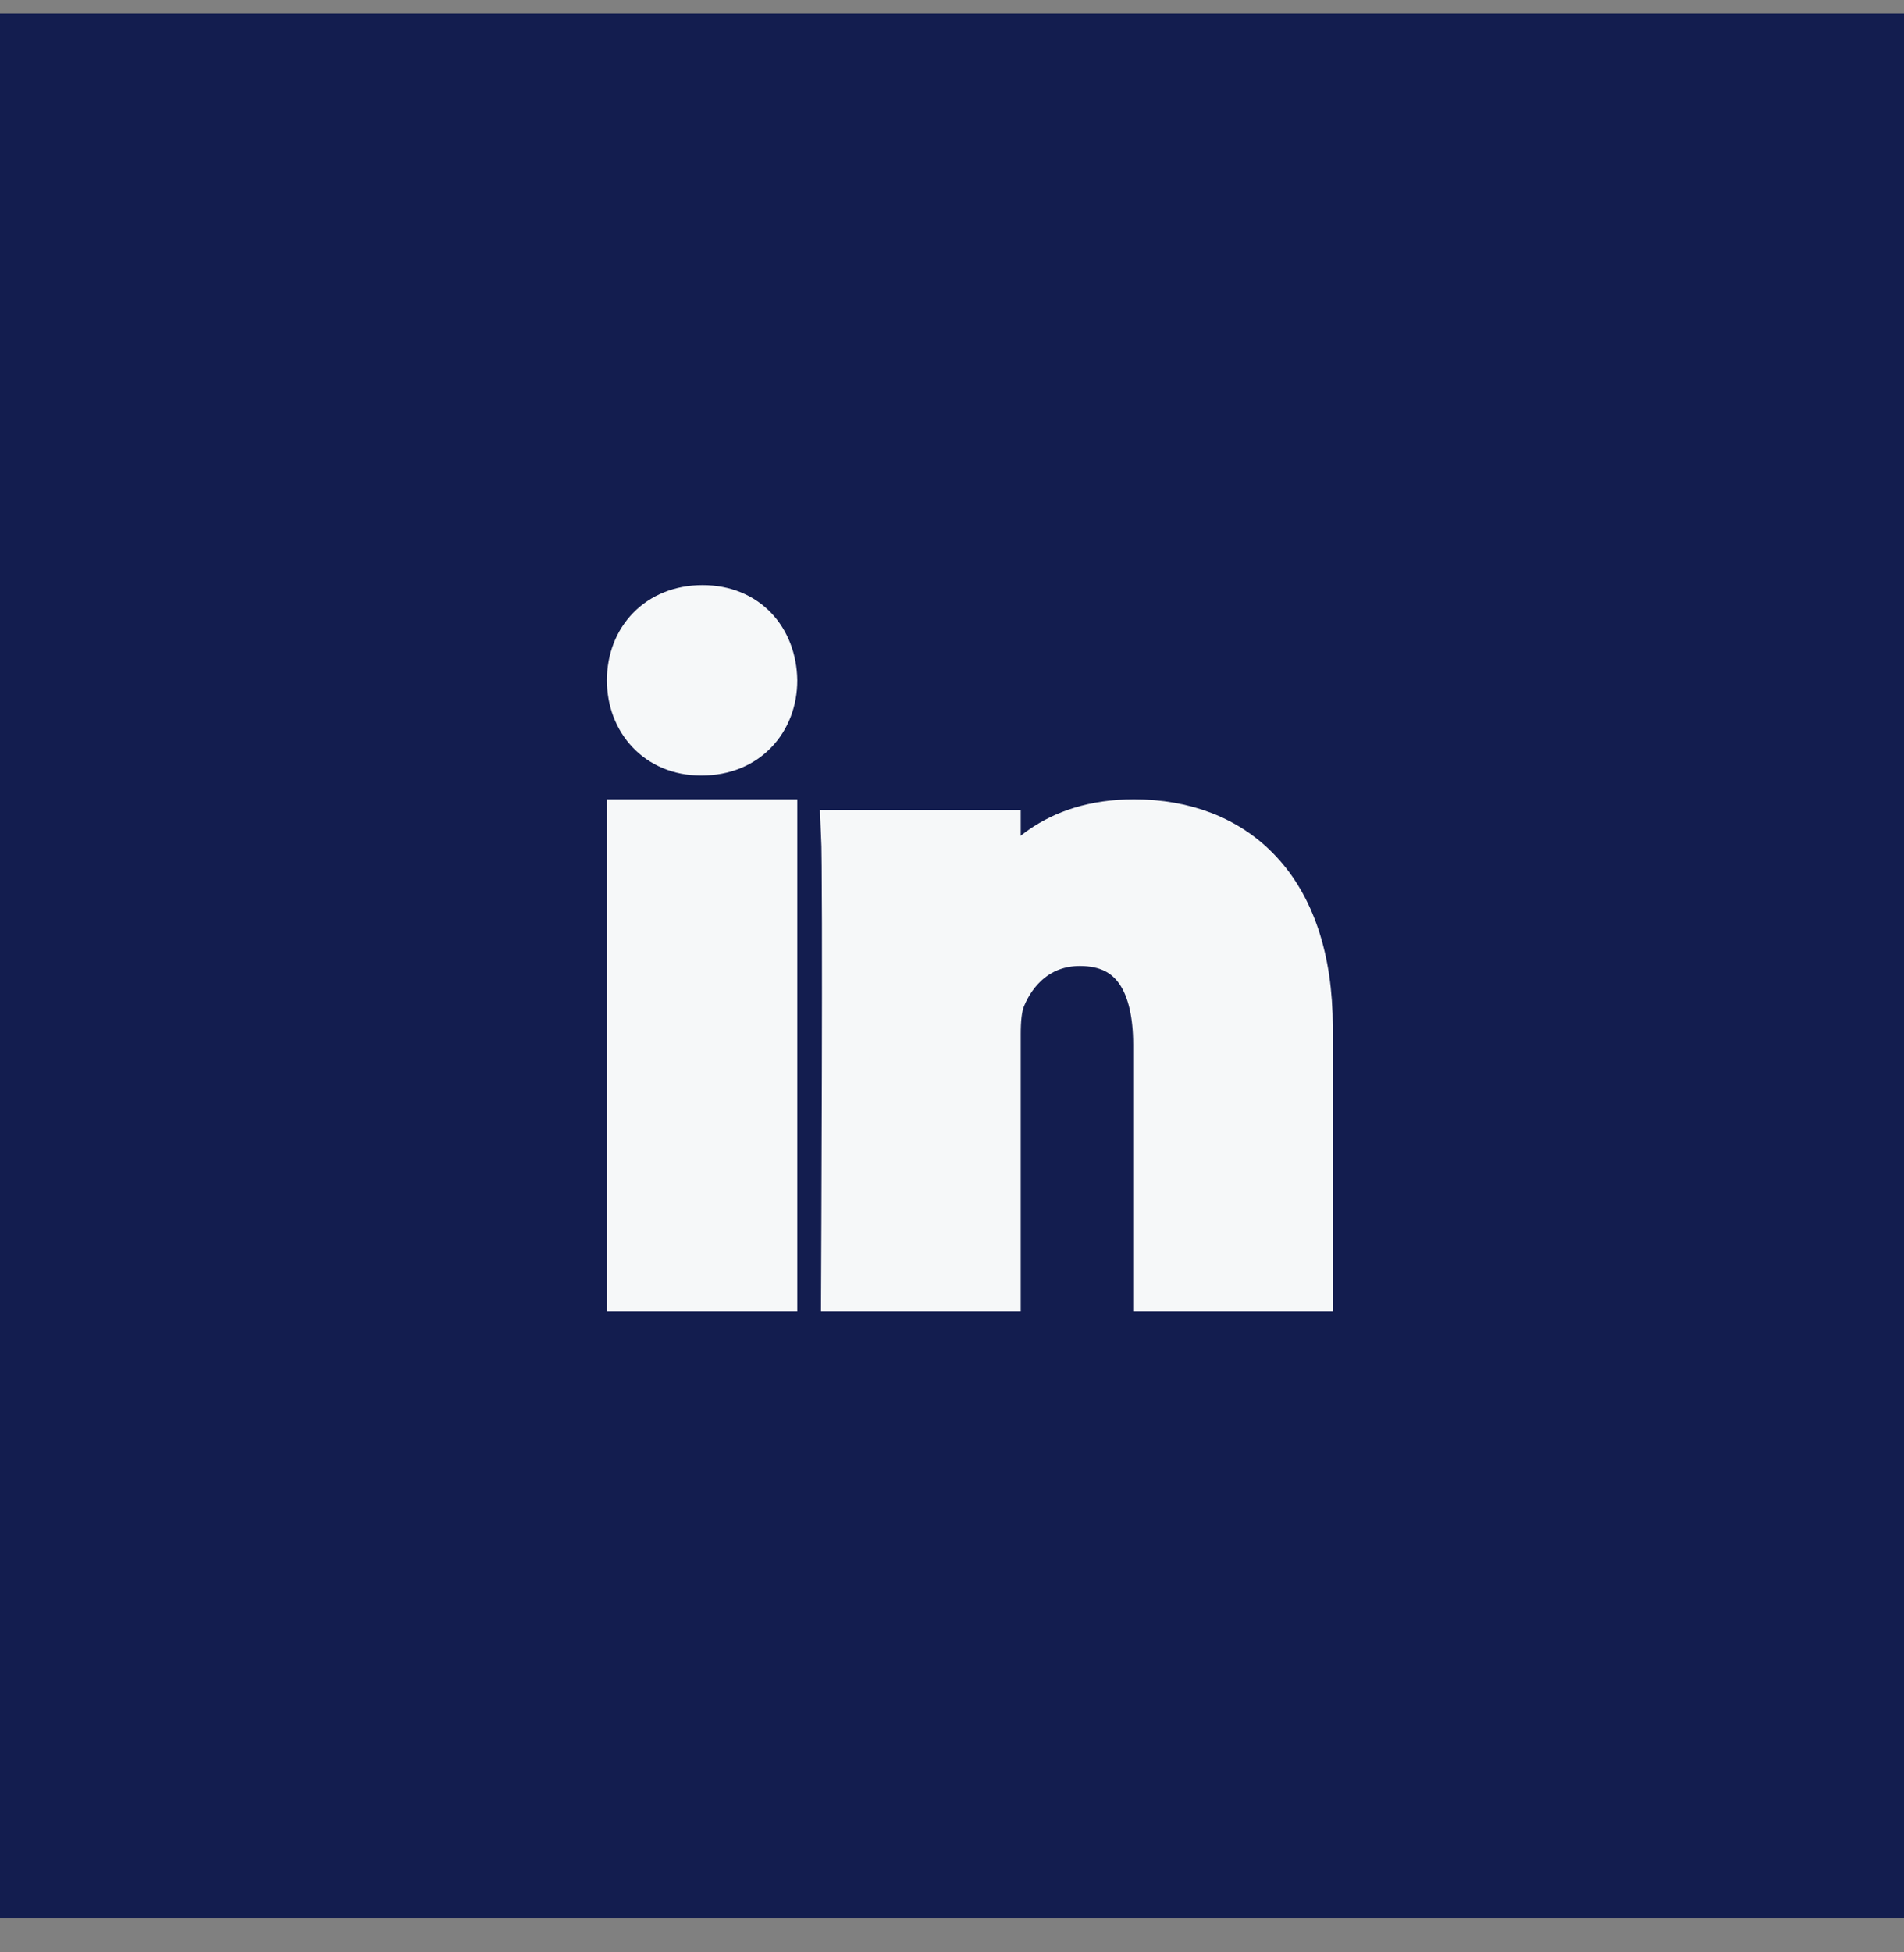 <svg width="40" height="41" viewBox="0 0 40 41" fill="none" xmlns="http://www.w3.org/2000/svg">
<rect x="0" y="0" width="40" height="41" fill="#808080" stroke="none"/>
<rect width="40" height="40" transform="translate(0 0.286)" fill="#131D4F"/>
<path fill-rule="evenodd" clip-rule="evenodd" d="M16.25 17.286H13.25V27.036H16.25V17.286Z" fill="#F6F8F9"/>
<path fill-rule="evenodd" clip-rule="evenodd" d="M16.25 14.286C16.233 13.435 15.671 12.786 14.759 12.786C13.846 12.786 13.25 13.435 13.25 14.286C13.25 15.119 13.829 15.786 14.724 15.786H14.741C15.671 15.786 16.25 15.119 16.25 14.286Z" fill="#F6F8F9"/>
<path fill-rule="evenodd" clip-rule="evenodd" d="M27.5 21.574C27.5 18.648 25.924 17.286 23.823 17.286C22.127 17.286 21.368 18.211 20.944 18.86V17.51H17.75C17.792 18.404 17.75 27.036 17.75 27.036H20.944V21.716C20.944 21.431 20.965 21.147 21.049 20.944C21.28 20.375 21.806 19.786 22.688 19.786C23.844 19.786 24.306 20.659 24.306 21.94V27.036H27.5L27.5 21.574Z" fill="#F6F8F9"/>
<path fill-rule="evenodd" clip-rule="evenodd" d="M16.25 17.286H13.25V27.036H16.25V17.286Z" stroke="#F6F8F9"/>
<path fill-rule="evenodd" clip-rule="evenodd" d="M16.25 14.286C16.233 13.435 15.671 12.786 14.759 12.786C13.846 12.786 13.25 13.435 13.25 14.286C13.25 15.119 13.829 15.786 14.724 15.786H14.741C15.671 15.786 16.25 15.119 16.25 14.286Z" stroke="#F6F8F9"/>
<path fill-rule="evenodd" clip-rule="evenodd" d="M27.5 21.574C27.5 18.648 25.924 17.286 23.823 17.286C22.127 17.286 21.368 18.211 20.944 18.86V17.51H17.75C17.792 18.404 17.75 27.036 17.75 27.036H20.944V21.716C20.944 21.431 20.965 21.147 21.049 20.944C21.28 20.375 21.806 19.786 22.688 19.786C23.844 19.786 24.306 20.659 24.306 21.94V27.036H27.5L27.5 21.574Z" stroke="#F6F8F9"/>
</svg>
